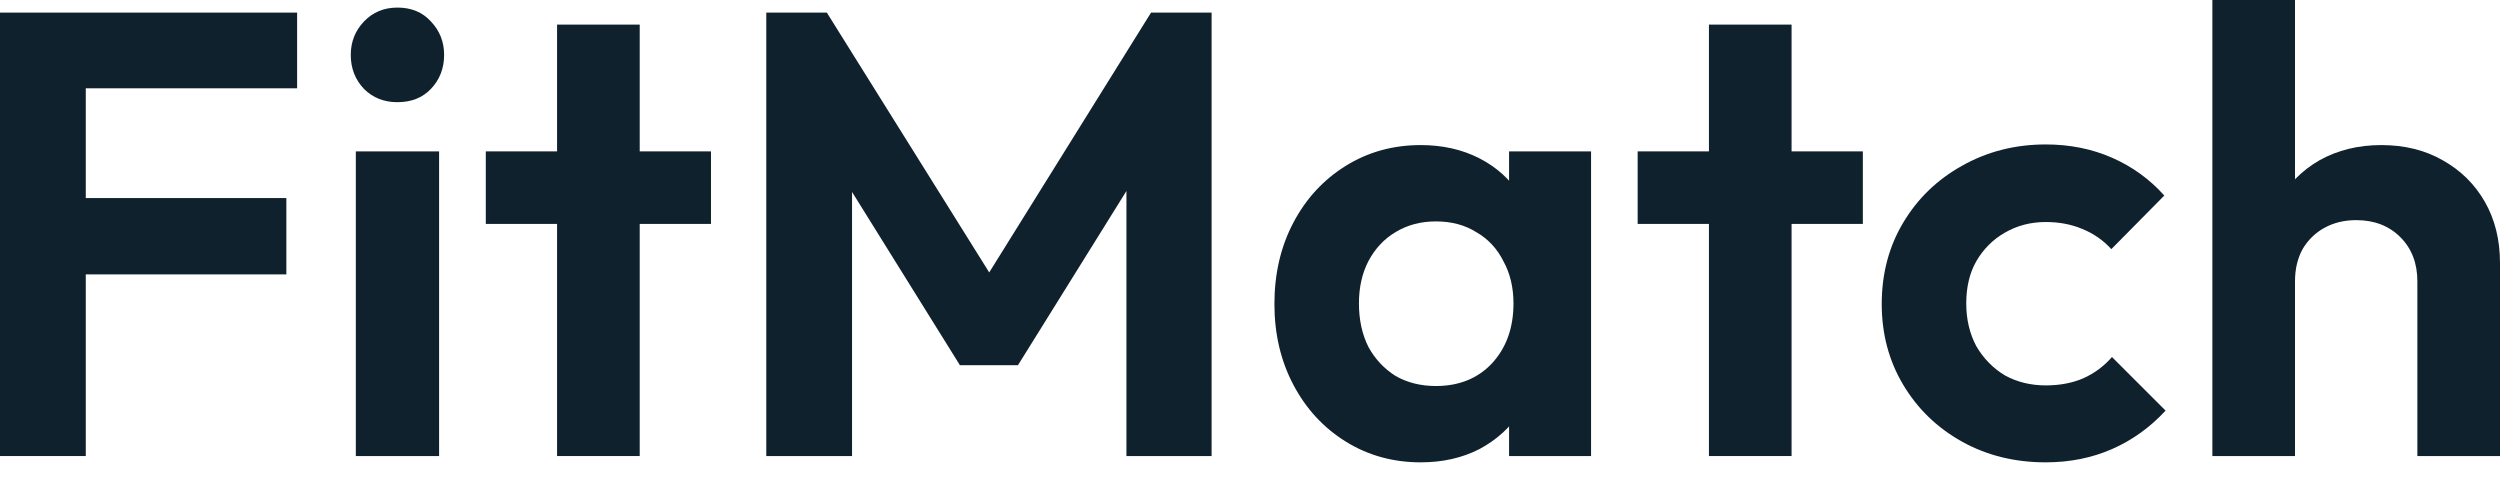 <svg width="94" height="18" viewBox="0 0 94 18" fill="none" xmlns="http://www.w3.org/2000/svg">
<g id="FitMatch">
<path d="M0 17.147V0.474H3.225V17.147H0ZM2.372 10.317V7.447H10.767V10.317H2.372ZM2.372 3.32V0.474H11.171V3.32H2.372Z" fill="#0F212C"/>
<path d="M13.379 17.147V5.692H16.51V17.147H13.379ZM14.944 3.842C14.438 3.842 14.019 3.676 13.687 3.344C13.355 2.996 13.189 2.569 13.189 2.063C13.189 1.573 13.355 1.154 13.687 0.806C14.019 0.459 14.438 0.285 14.944 0.285C15.466 0.285 15.885 0.459 16.201 0.806C16.533 1.154 16.699 1.573 16.699 2.063C16.699 2.569 16.533 2.996 16.201 3.344C15.885 3.676 15.466 3.842 14.944 3.842Z" fill="#0F212C"/>
<path d="M20.946 17.147V0.925H24.053V17.147H20.946ZM18.266 8.419V5.692H26.733V8.419H18.266Z" fill="#0F212C"/>
<path d="M28.812 17.147V0.474H31.089L37.848 11.289H36.543L43.279 0.474H45.556V17.147H42.354V6L42.971 6.19L38.275 13.732H36.093L31.397 6.19L32.037 6V17.147H28.812Z" fill="#0F212C"/>
<path d="M53.42 17.384C52.377 17.384 51.436 17.123 50.598 16.602C49.76 16.08 49.104 15.368 48.63 14.467C48.155 13.566 47.918 12.554 47.918 11.431C47.918 10.293 48.155 9.273 48.63 8.372C49.104 7.471 49.76 6.759 50.598 6.237C51.436 5.716 52.377 5.455 53.42 5.455C54.242 5.455 54.978 5.621 55.626 5.953C56.274 6.285 56.788 6.751 57.167 7.352C57.563 7.937 57.776 8.601 57.808 9.344V13.471C57.776 14.23 57.563 14.902 57.167 15.487C56.788 16.072 56.274 16.538 55.626 16.886C54.978 17.218 54.242 17.384 53.42 17.384ZM53.989 14.514C54.859 14.514 55.563 14.23 56.1 13.661C56.638 13.076 56.907 12.325 56.907 11.408C56.907 10.807 56.78 10.277 56.527 9.819C56.29 9.344 55.95 8.981 55.507 8.728C55.081 8.459 54.575 8.325 53.989 8.325C53.42 8.325 52.914 8.459 52.472 8.728C52.045 8.981 51.705 9.344 51.452 9.819C51.215 10.277 51.096 10.807 51.096 11.408C51.096 12.024 51.215 12.57 51.452 13.044C51.705 13.503 52.045 13.866 52.472 14.135C52.914 14.388 53.42 14.514 53.989 14.514ZM56.741 17.147V14.064L57.239 11.265L56.741 8.514V5.692H59.824V17.147H56.741Z" fill="#0F212C"/>
<path d="M64.256 17.147V0.925H67.363V17.147H64.256ZM61.576 8.419V5.692H70.043V8.419H61.576Z" fill="#0F212C"/>
<path d="M76.92 17.384C75.75 17.384 74.698 17.123 73.765 16.602C72.832 16.08 72.097 15.368 71.56 14.467C71.022 13.566 70.753 12.554 70.753 11.431C70.753 10.293 71.022 9.273 71.56 8.372C72.097 7.471 72.832 6.759 73.765 6.237C74.714 5.7 75.766 5.431 76.92 5.431C77.821 5.431 78.651 5.597 79.41 5.929C80.169 6.261 80.825 6.735 81.378 7.352L79.386 9.368C79.086 9.036 78.722 8.783 78.295 8.609C77.884 8.435 77.426 8.348 76.92 8.348C76.35 8.348 75.837 8.483 75.378 8.751C74.935 9.004 74.58 9.36 74.311 9.819C74.058 10.261 73.931 10.791 73.931 11.408C73.931 12.008 74.058 12.546 74.311 13.02C74.58 13.479 74.935 13.842 75.378 14.111C75.837 14.364 76.35 14.491 76.92 14.491C77.441 14.491 77.908 14.404 78.319 14.23C78.746 14.04 79.109 13.771 79.41 13.424L81.426 15.439C80.841 16.072 80.169 16.554 79.41 16.886C78.651 17.218 77.821 17.384 76.92 17.384Z" fill="#0F212C"/>
<path d="M90.893 17.147V10.578C90.893 9.898 90.68 9.344 90.253 8.917C89.826 8.491 89.272 8.277 88.593 8.277C88.15 8.277 87.755 8.372 87.407 8.562C87.059 8.751 86.782 9.02 86.577 9.368C86.387 9.716 86.292 10.119 86.292 10.578L85.083 9.961C85.083 9.06 85.272 8.277 85.652 7.613C86.031 6.933 86.553 6.403 87.217 6.024C87.897 5.645 88.672 5.455 89.541 5.455C90.411 5.455 91.178 5.645 91.842 6.024C92.522 6.403 93.051 6.925 93.431 7.589C93.81 8.253 94 9.02 94 9.89V17.147H90.893ZM83.185 17.147V0H86.292V17.147H83.185Z" fill="#0F212C"/>
</g>
</svg>
